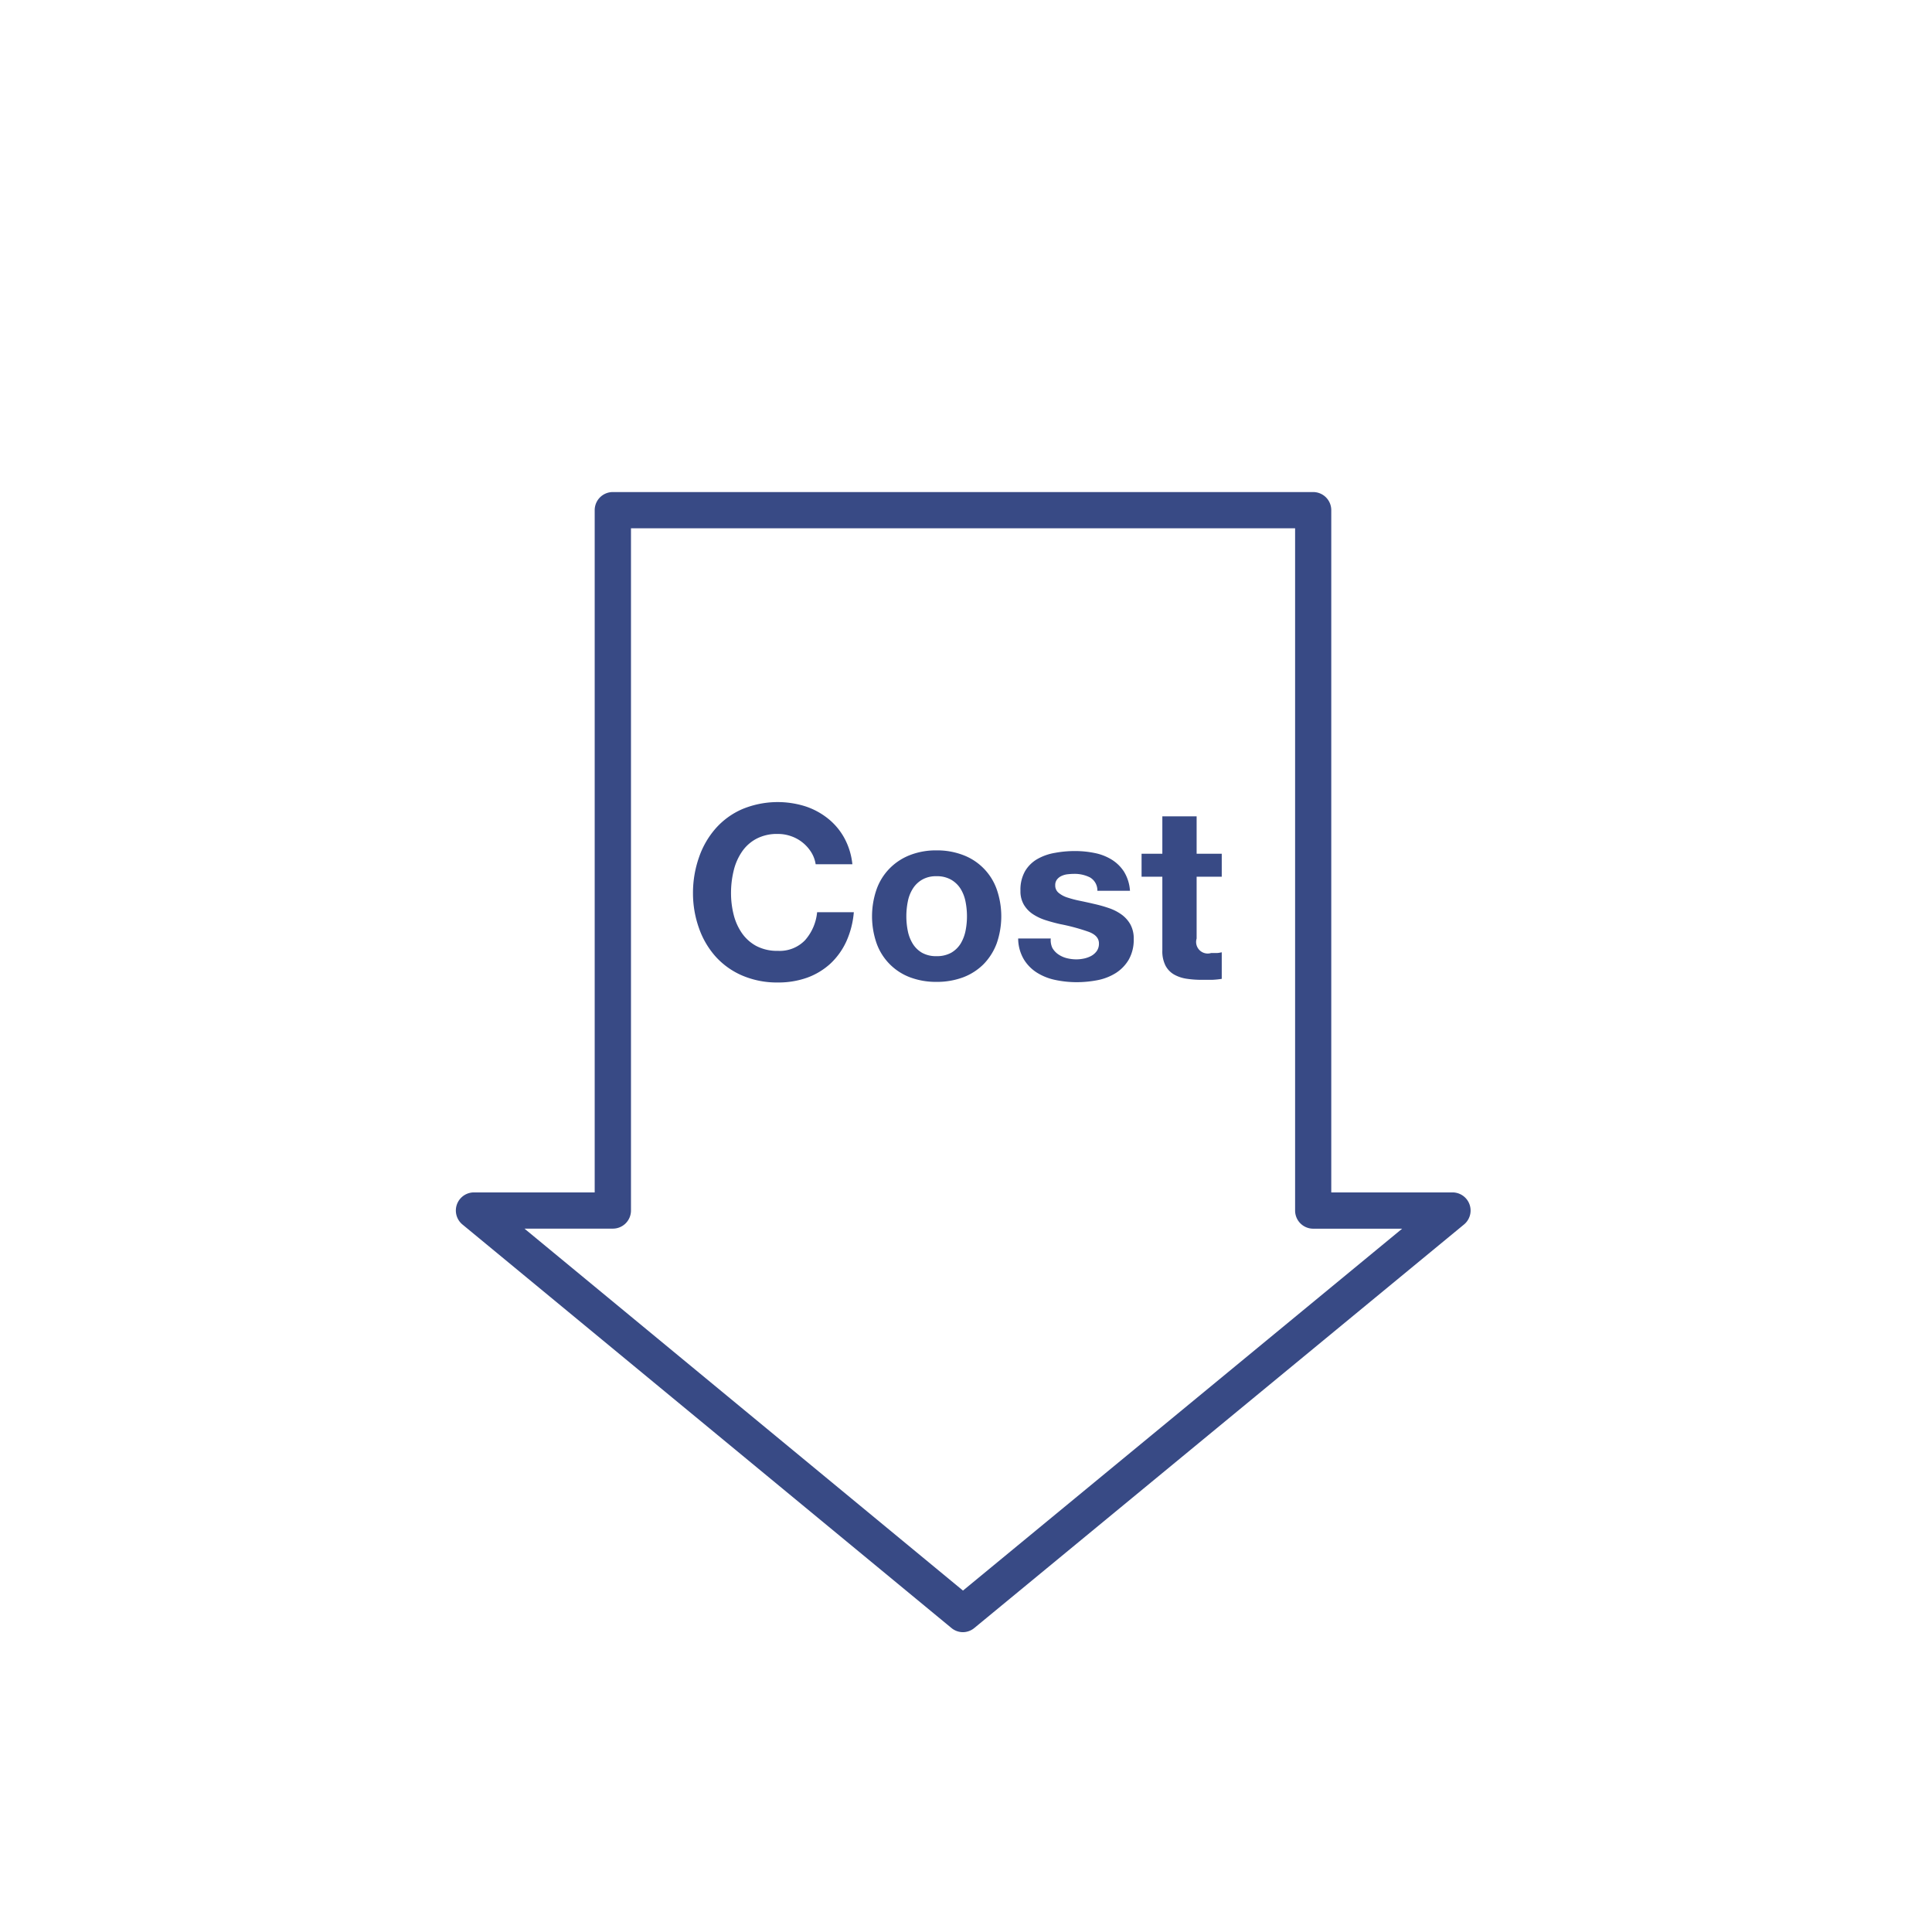<svg id="オブジェクト_" data-name="オブジェクト　" xmlns="http://www.w3.org/2000/svg" viewBox="0 0 320 320"><defs><style>.cls-1{fill:#384a85;}</style></defs><path class="cls-1" d="M159.5,270.34a3,3,0,0,1-1.91-.69l-81-66.84a3,3,0,0,1,1.91-5.31h20V84.5a3,3,0,0,1,3-3h116a3,3,0,0,1,3,3v113l20.08,0a3,3,0,0,1,1.91,5.31l-81.09,66.82A3,3,0,0,1,159.5,270.34ZM86.88,203.51l72.62,59.94,72.74-59.94H217.51a3,3,0,0,1-3-3V87.5h-110v113a3,3,0,0,1-3,3H86.88Z"/><path class="cls-1" d="M134.36,141.15a6.39,6.39,0,0,0-1.4-1.58,6.32,6.32,0,0,0-1.9-1.06,6.4,6.4,0,0,0-2.22-.38,7.26,7.26,0,0,0-3.6.82,6.68,6.68,0,0,0-2.4,2.2,9.44,9.44,0,0,0-1.34,3.14,15.57,15.57,0,0,0-.42,3.64,14.58,14.58,0,0,0,.42,3.5,9.38,9.38,0,0,0,1.34,3.06,6.91,6.91,0,0,0,2.4,2.18,7.37,7.37,0,0,0,3.6.82,5.82,5.82,0,0,0,4.5-1.76,8.16,8.16,0,0,0,2-4.64h6.08a14.72,14.72,0,0,1-1.24,4.84,11.77,11.77,0,0,1-2.64,3.68,11.51,11.51,0,0,1-3.84,2.32,14.16,14.16,0,0,1-4.84.8,14.61,14.61,0,0,1-5.9-1.14,12.65,12.65,0,0,1-4.42-3.14,14,14,0,0,1-2.76-4.7,17.25,17.25,0,0,1-1-5.82,17.79,17.79,0,0,1,1-5.94,14.24,14.24,0,0,1,2.76-4.78,12.55,12.55,0,0,1,4.42-3.2,15.31,15.31,0,0,1,10.36-.48,12,12,0,0,1,3.76,2,10.71,10.71,0,0,1,2.74,3.22,11.53,11.53,0,0,1,1.36,4.4h-6.08A5.24,5.24,0,0,0,134.36,141.15Z"/><path class="cls-1" d="M145.2,147.27a9.42,9.42,0,0,1,2.16-3.44,9.57,9.57,0,0,1,3.36-2.2,11.77,11.77,0,0,1,4.4-.78,12,12,0,0,1,4.42.78,9.42,9.42,0,0,1,5.54,5.64,13.64,13.64,0,0,1,0,9,9.88,9.88,0,0,1-2.16,3.42,9.61,9.61,0,0,1-3.38,2.18,12.42,12.42,0,0,1-4.42.76,12.19,12.19,0,0,1-4.4-.76,9.39,9.39,0,0,1-5.52-5.6,13.64,13.64,0,0,1,0-9Zm5.16,6.92a6.46,6.46,0,0,0,.82,2.12,4.43,4.43,0,0,0,1.54,1.5,4.73,4.73,0,0,0,2.4.56,4.87,4.87,0,0,0,2.42-.56,4.49,4.49,0,0,0,1.56-1.5,6.69,6.69,0,0,0,.82-2.12,12.19,12.19,0,0,0,.24-2.42,12.39,12.39,0,0,0-.24-2.44,6.34,6.34,0,0,0-.82-2.12,4.49,4.49,0,0,0-1.56-1.5,4.66,4.66,0,0,0-2.42-.58,4.54,4.54,0,0,0-2.4.58,4.43,4.43,0,0,0-1.54,1.5,6.13,6.13,0,0,0-.82,2.12,12.39,12.39,0,0,0-.24,2.44A12.19,12.19,0,0,0,150.36,154.19Z"/><path class="cls-1" d="M174.3,157a3.28,3.28,0,0,0,1,1.08,4.34,4.34,0,0,0,1.38.62,6.66,6.66,0,0,0,1.62.2,6.31,6.31,0,0,0,1.26-.14,4.5,4.5,0,0,0,1.2-.44,2.77,2.77,0,0,0,.9-.8,2.13,2.13,0,0,0,.36-1.26c0-.86-.57-1.5-1.7-1.92a33.09,33.09,0,0,0-4.74-1.28c-.83-.19-1.64-.41-2.42-.66a8.51,8.51,0,0,1-2.1-1,4.89,4.89,0,0,1-1.48-1.56,4.38,4.38,0,0,1-.56-2.3,6.2,6.2,0,0,1,.78-3.28,5.62,5.62,0,0,1,2.06-2,8.82,8.82,0,0,1,2.88-1,17.71,17.71,0,0,1,3.28-.3,16,16,0,0,1,3.26.32,8.53,8.53,0,0,1,2.82,1.08,6.51,6.51,0,0,1,2.06,2,6.9,6.9,0,0,1,1,3.18h-5.4a2.48,2.48,0,0,0-1.24-2.22,5.65,5.65,0,0,0-2.64-.58,9.76,9.76,0,0,0-1,.06,3.18,3.18,0,0,0-1,.26,2,2,0,0,0-.78.58,1.49,1.49,0,0,0-.32,1,1.55,1.55,0,0,0,.56,1.24,4.29,4.29,0,0,0,1.46.78,17.88,17.88,0,0,0,2.06.54c.77.16,1.56.33,2.36.52a22.25,22.25,0,0,1,2.42.68,8,8,0,0,1,2.1,1.06,5.17,5.17,0,0,1,1.48,1.64,4.84,4.84,0,0,1,.56,2.42,6.66,6.66,0,0,1-.82,3.42,6.59,6.59,0,0,1-2.14,2.22,8.87,8.87,0,0,1-3,1.18,18.2,18.2,0,0,1-3.46.34,17.09,17.09,0,0,1-3.52-.36,9.23,9.23,0,0,1-3.06-1.2,6.77,6.77,0,0,1-2.2-2.22,6.87,6.87,0,0,1-.94-3.46h5.4A3.06,3.06,0,0,0,174.3,157Z"/><path class="cls-1" d="M202.36,141.41v3.8H198.2v10.24a1.92,1.92,0,0,0,2.4,2.4c.32,0,.62,0,.92,0s.57-.07.84-.12v4.4a14.42,14.42,0,0,1-1.6.16c-.59,0-1.16,0-1.72,0a16.52,16.52,0,0,1-2.5-.18,6,6,0,0,1-2.08-.7,3.68,3.68,0,0,1-1.42-1.48,5.24,5.24,0,0,1-.52-2.52v-12.2h-3.44v-3.8h3.44v-6.2h5.68v6.2Z"/></svg>